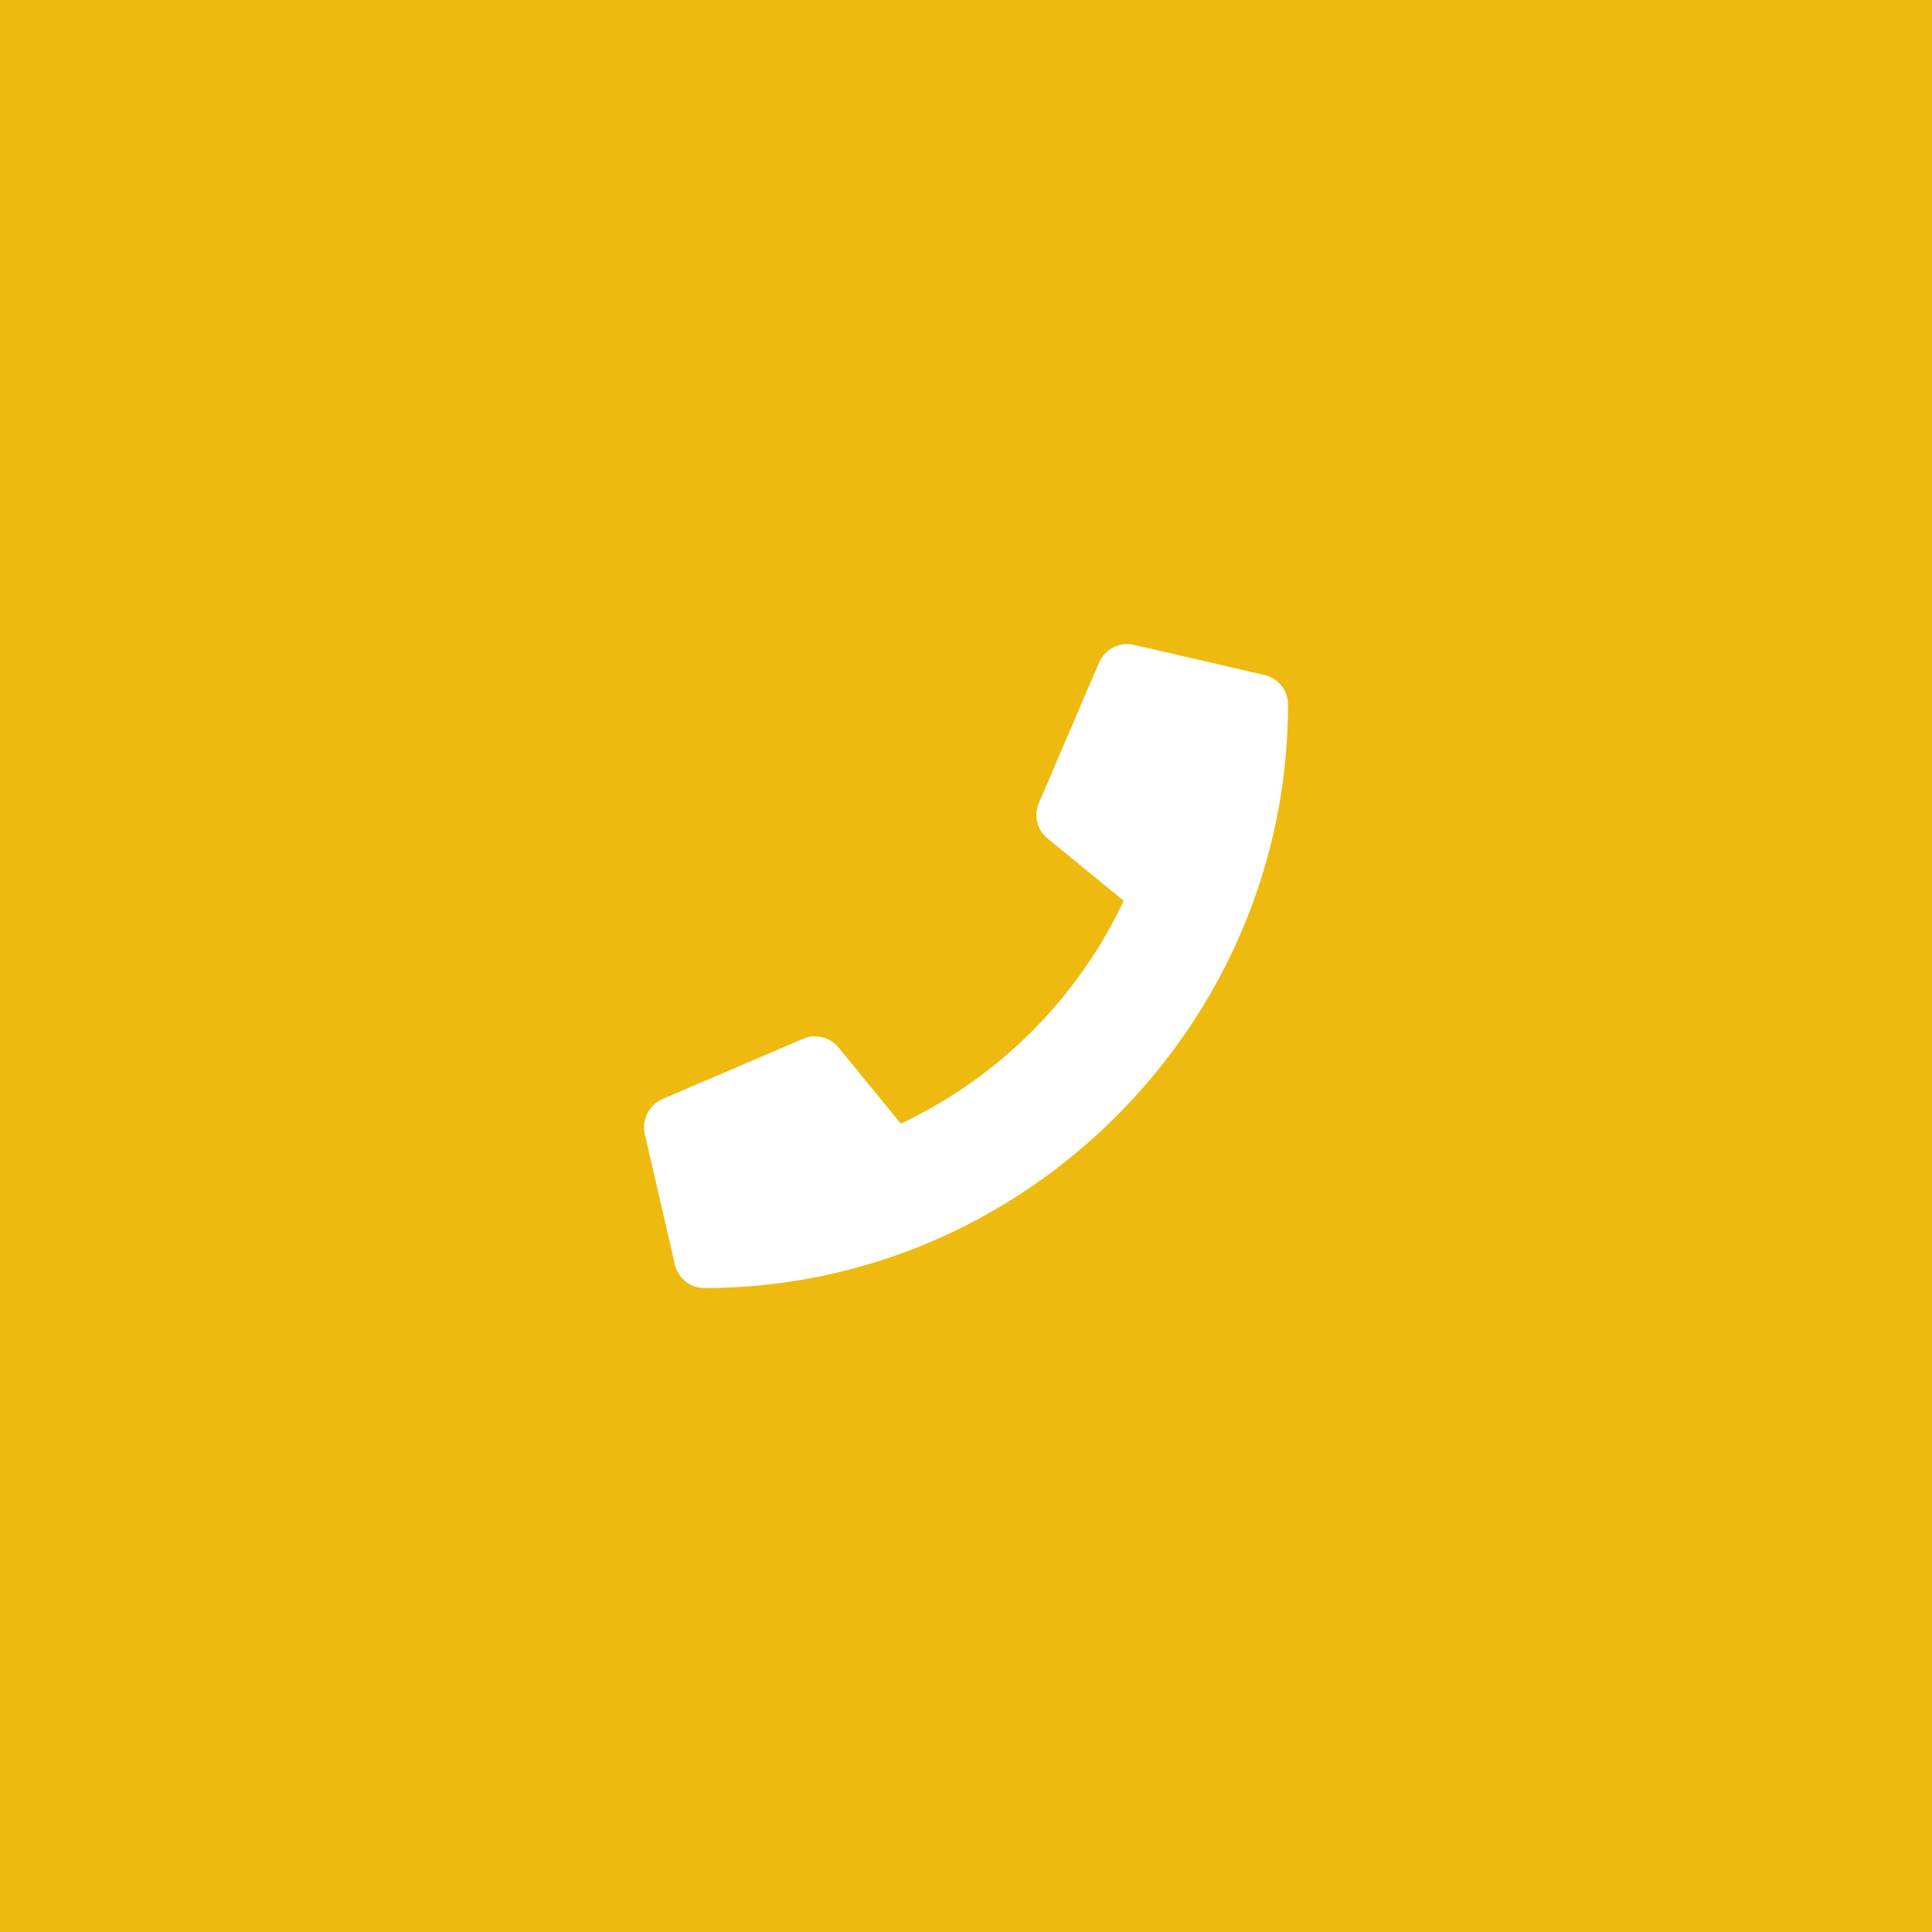 <?xml version="1.0" encoding="UTF-8" standalone="no"?>
<!DOCTYPE svg PUBLIC "-//W3C//DTD SVG 1.1//EN" "http://www.w3.org/Graphics/SVG/1.1/DTD/svg11.dtd">
<svg width="100%" height="100%" viewBox="0 0 60 60" version="1.1" xmlns="http://www.w3.org/2000/svg" xmlns:xlink="http://www.w3.org/1999/xlink" xml:space="preserve" xmlns:serif="http://www.serif.com/" style="fill-rule:evenodd;clip-rule:evenodd;stroke-linejoin:round;stroke-miterlimit:2;">
    <g id="Gruppe_403">
        <rect id="Rechteck_116" x="0" y="0" width="60" height="60" style="fill:rgb(238,186,16);"/>
    </g>
    <g id="Pfad_187" transform="matrix(1,0,0,1,20.01,20.012)">
        <path d="M19.263,0.951L15.2,0.013C14.76,-0.087 14.307,0.142 14.126,0.556L12.251,4.931C12.087,5.314 12.198,5.762 12.521,6.025L14.888,7.962C13.455,11.002 11.006,13.451 7.966,14.884L6.029,12.517C5.766,12.194 5.318,12.083 4.935,12.247L0.56,14.122C0.144,14.303 -0.086,14.758 0.013,15.2L0.95,19.262C1.048,19.686 1.429,19.989 1.864,19.989C1.865,19.989 1.866,19.989 1.867,19.989C11.809,19.989 19.99,11.808 19.99,1.866C19.99,1.866 19.99,1.865 19.99,1.865C19.991,1.43 19.687,1.048 19.263,0.951Z" style="fill:white;fill-rule:nonzero;"/>
    </g>
</svg>

